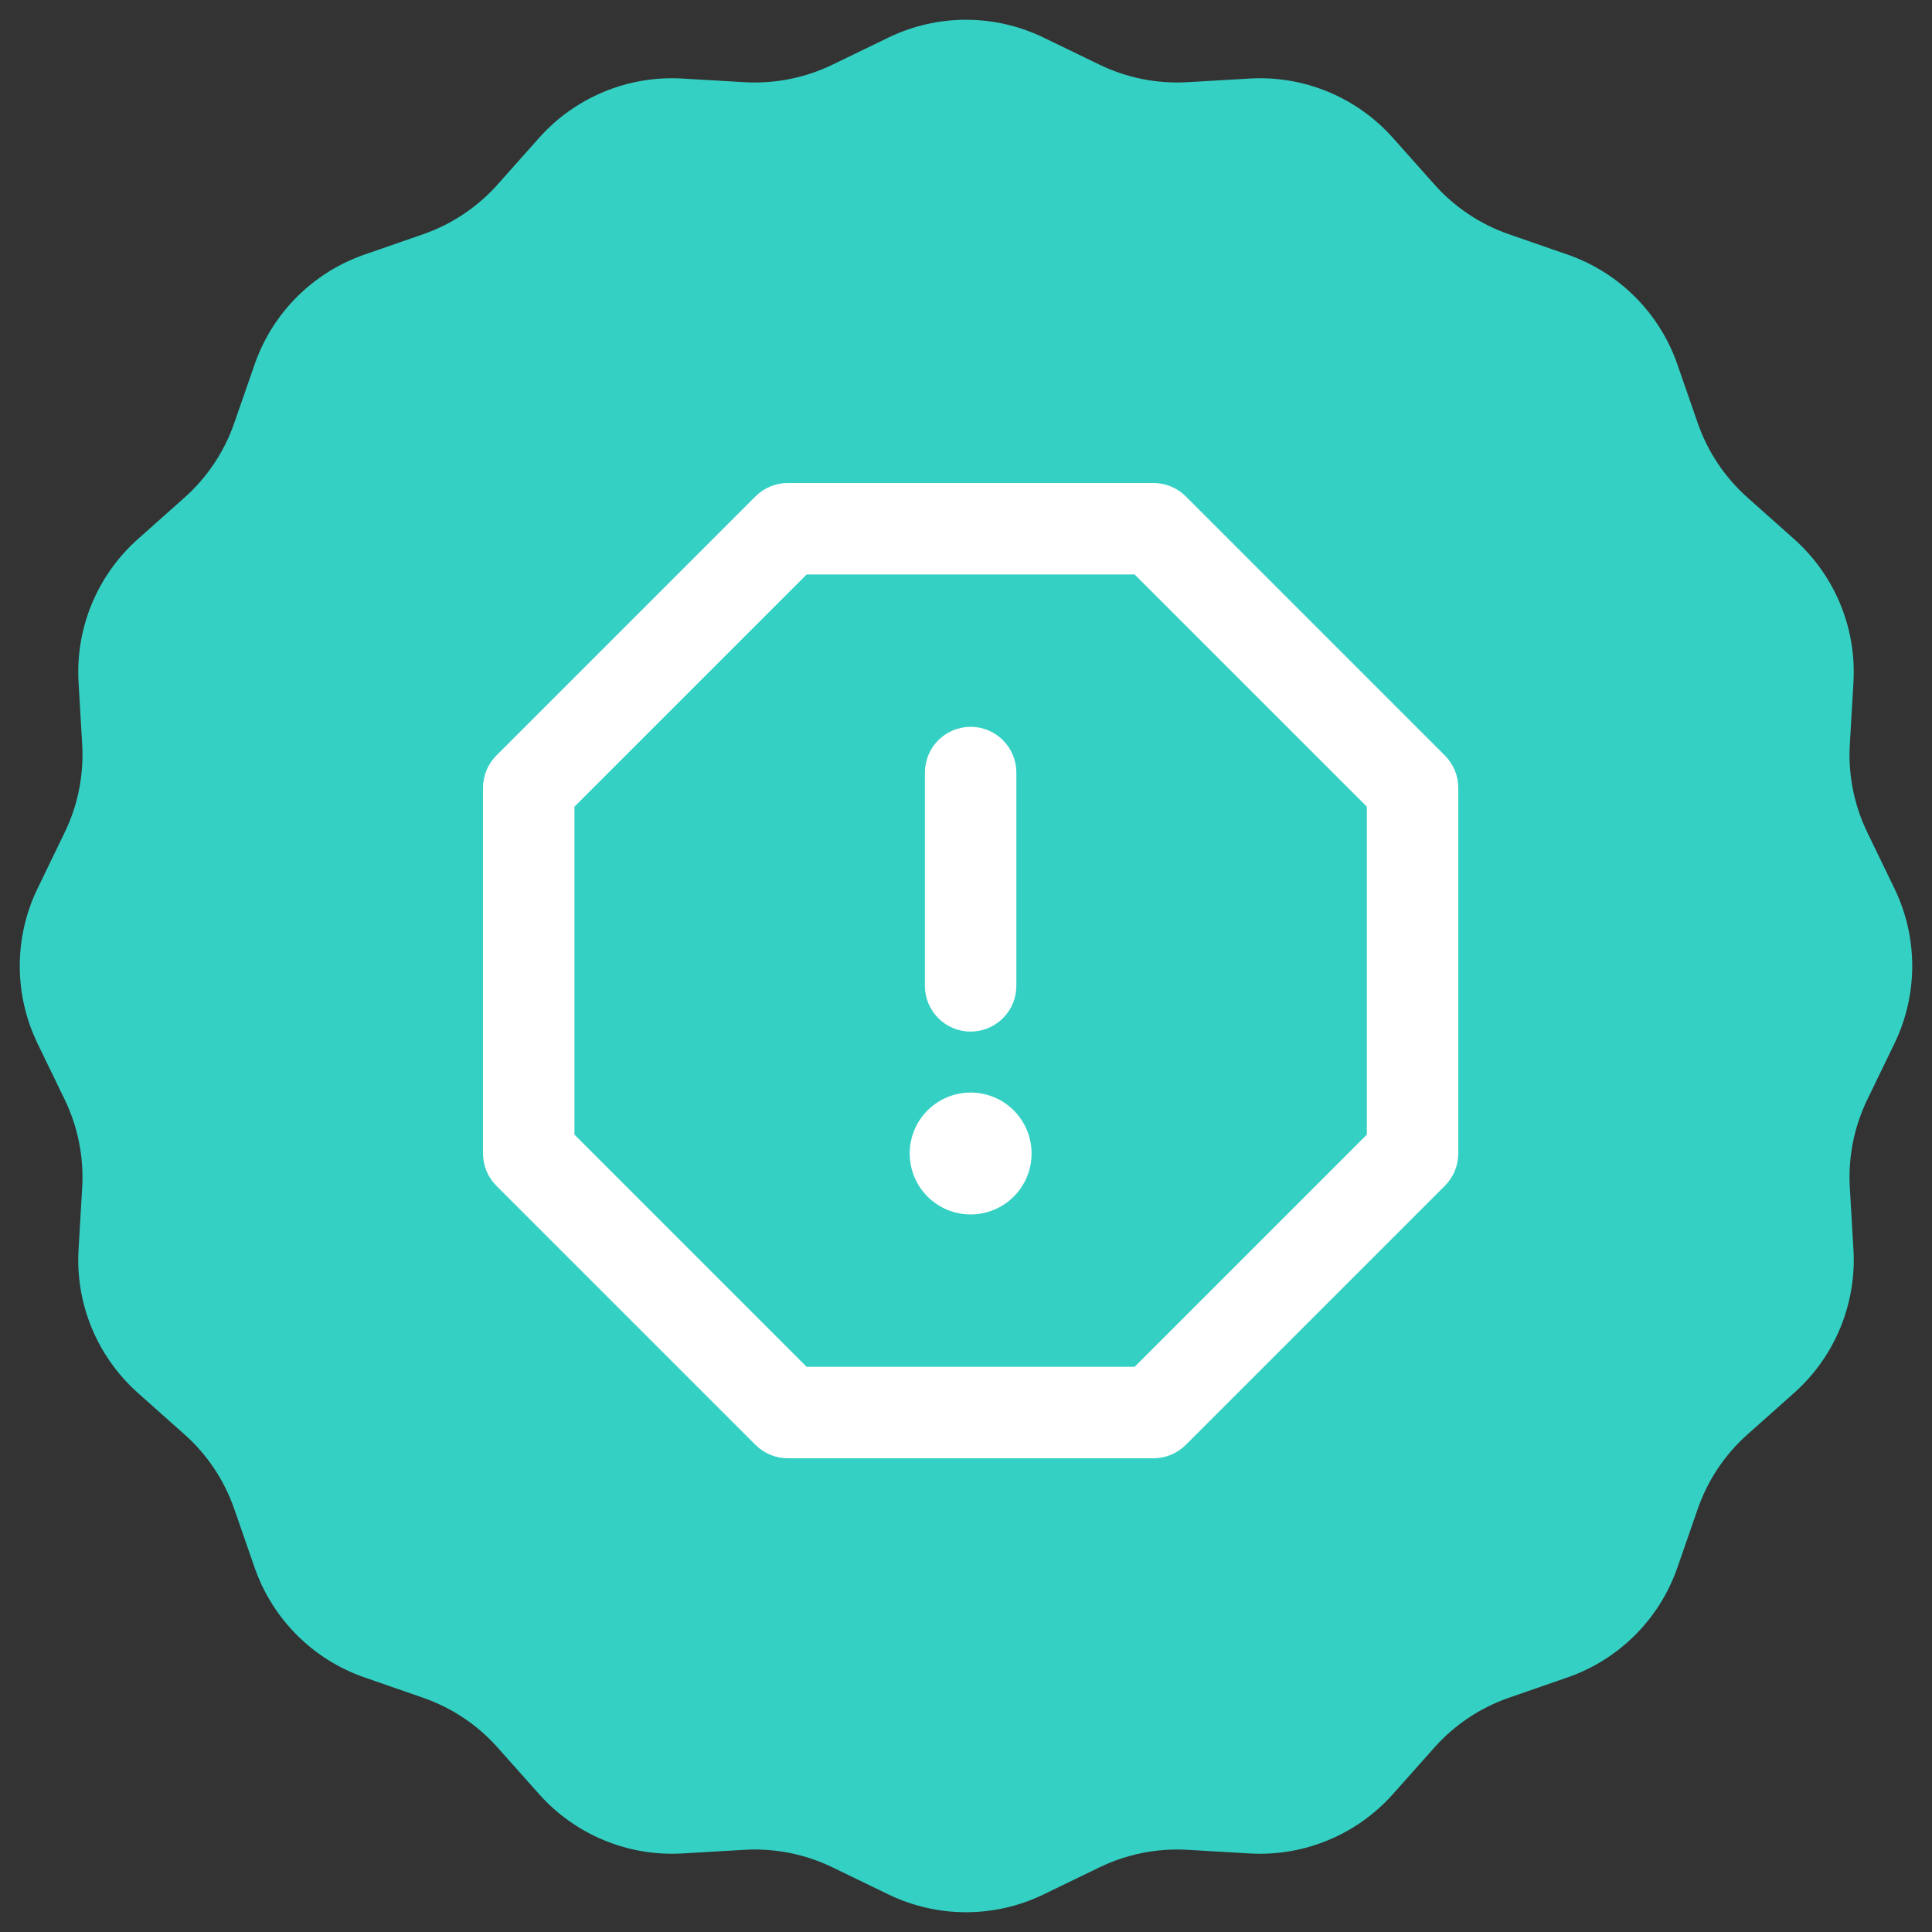<svg width="76" height="76" viewBox="0 0 76 76" fill="none" xmlns="http://www.w3.org/2000/svg">
<rect x="0" y="0" width="76" height="76" fill="#333333" stroke="none"/>
<path d="M34.949 1.478C36.876 0.544 39.124 0.544 41.051 1.478L43.255 2.545C44.33 3.066 45.521 3.302 46.714 3.233L49.158 3.09C51.295 2.965 53.372 3.826 54.795 5.425L56.423 7.254C57.217 8.147 58.226 8.822 59.355 9.214L61.668 10.017C63.69 10.72 65.28 12.31 65.983 14.332L66.786 16.645C67.178 17.774 67.853 18.783 68.746 19.577L70.575 21.205C72.174 22.628 73.035 24.705 72.91 26.842L72.767 29.286C72.698 30.479 72.934 31.67 73.455 32.745L74.522 34.949C75.456 36.876 75.456 39.124 74.522 41.051L73.455 43.255C72.934 44.33 72.698 45.521 72.767 46.714L72.91 49.158C73.035 51.295 72.174 53.372 70.575 54.795L68.746 56.423C67.853 57.217 67.178 58.226 66.786 59.355L65.983 61.668C65.28 63.69 63.69 65.28 61.668 65.983L59.355 66.786C58.226 67.178 57.217 67.853 56.423 68.746L54.795 70.575C53.372 72.174 51.295 73.035 49.158 72.91L46.714 72.767C45.521 72.698 44.33 72.934 43.255 73.455L41.051 74.522C39.124 75.456 36.876 75.456 34.949 74.522L32.745 73.455C31.67 72.934 30.479 72.698 29.286 72.767L26.842 72.91C24.705 73.035 22.628 72.174 21.205 70.575L19.577 68.746C18.783 67.853 17.774 67.178 16.645 66.786L14.332 65.983C12.31 65.28 10.72 63.69 10.017 61.668L9.214 59.355C8.822 58.226 8.147 57.217 7.254 56.423L5.425 54.795C3.826 53.372 2.965 51.295 3.09 49.158L3.233 46.714C3.302 45.521 3.066 44.33 2.545 43.255L1.478 41.051C0.544 39.124 0.544 36.876 1.478 34.949L2.545 32.745C3.066 31.67 3.302 30.479 3.233 29.286L3.09 26.842C2.965 24.705 3.826 22.628 5.425 21.205L7.254 19.577C8.147 18.783 8.822 17.774 9.214 16.645L10.017 14.332C10.72 12.31 12.31 10.72 14.332 10.017L16.645 9.214C17.774 8.822 18.783 8.147 19.577 7.254L21.205 5.425C22.628 3.826 24.705 2.965 26.842 3.09L29.286 3.233C30.479 3.302 31.67 3.066 32.745 2.545L34.949 1.478Z" fill="#34D0C3"/>
<path fill-rule="evenodd" clip-rule="evenodd" d="M29.718 19.527C30.055 19.19 30.512 19 30.989 19H45.376C45.852 19 46.31 19.19 46.647 19.527L56.837 29.718C57.175 30.054 57.365 30.512 57.365 30.989V45.376C57.364 45.852 57.175 46.31 56.837 46.647L46.647 56.837C46.31 57.175 45.852 57.364 45.376 57.365H30.989C30.512 57.364 30.055 57.175 29.718 56.837L19.527 46.647C19.19 46.31 19 45.852 19 45.376V30.989C19 30.512 19.19 30.055 19.527 29.718L29.718 19.527ZM31.732 22.597L22.597 31.732V44.632L31.732 53.768H44.632L53.768 44.632V31.732L44.632 22.597H31.732ZM38.182 28.591C38.659 28.591 39.117 28.781 39.454 29.118C39.791 29.455 39.981 29.913 39.981 30.39V38.782C39.981 39.259 39.791 39.716 39.454 40.053C39.117 40.391 38.659 40.58 38.182 40.58C37.705 40.58 37.248 40.391 36.911 40.053C36.573 39.716 36.384 39.259 36.384 38.782V30.39C36.384 29.913 36.573 29.455 36.911 29.118C37.248 28.781 37.705 28.591 38.182 28.591ZM38.182 47.773C38.818 47.773 39.428 47.521 39.878 47.071C40.328 46.621 40.58 46.012 40.58 45.376C40.58 44.74 40.328 44.13 39.878 43.68C39.428 43.23 38.818 42.978 38.182 42.978C37.546 42.978 36.937 43.23 36.487 43.68C36.037 44.13 35.785 44.74 35.785 45.376C35.785 46.012 36.037 46.621 36.487 47.071C36.937 47.521 37.546 47.773 38.182 47.773Z" fill="white"/>
</svg>

